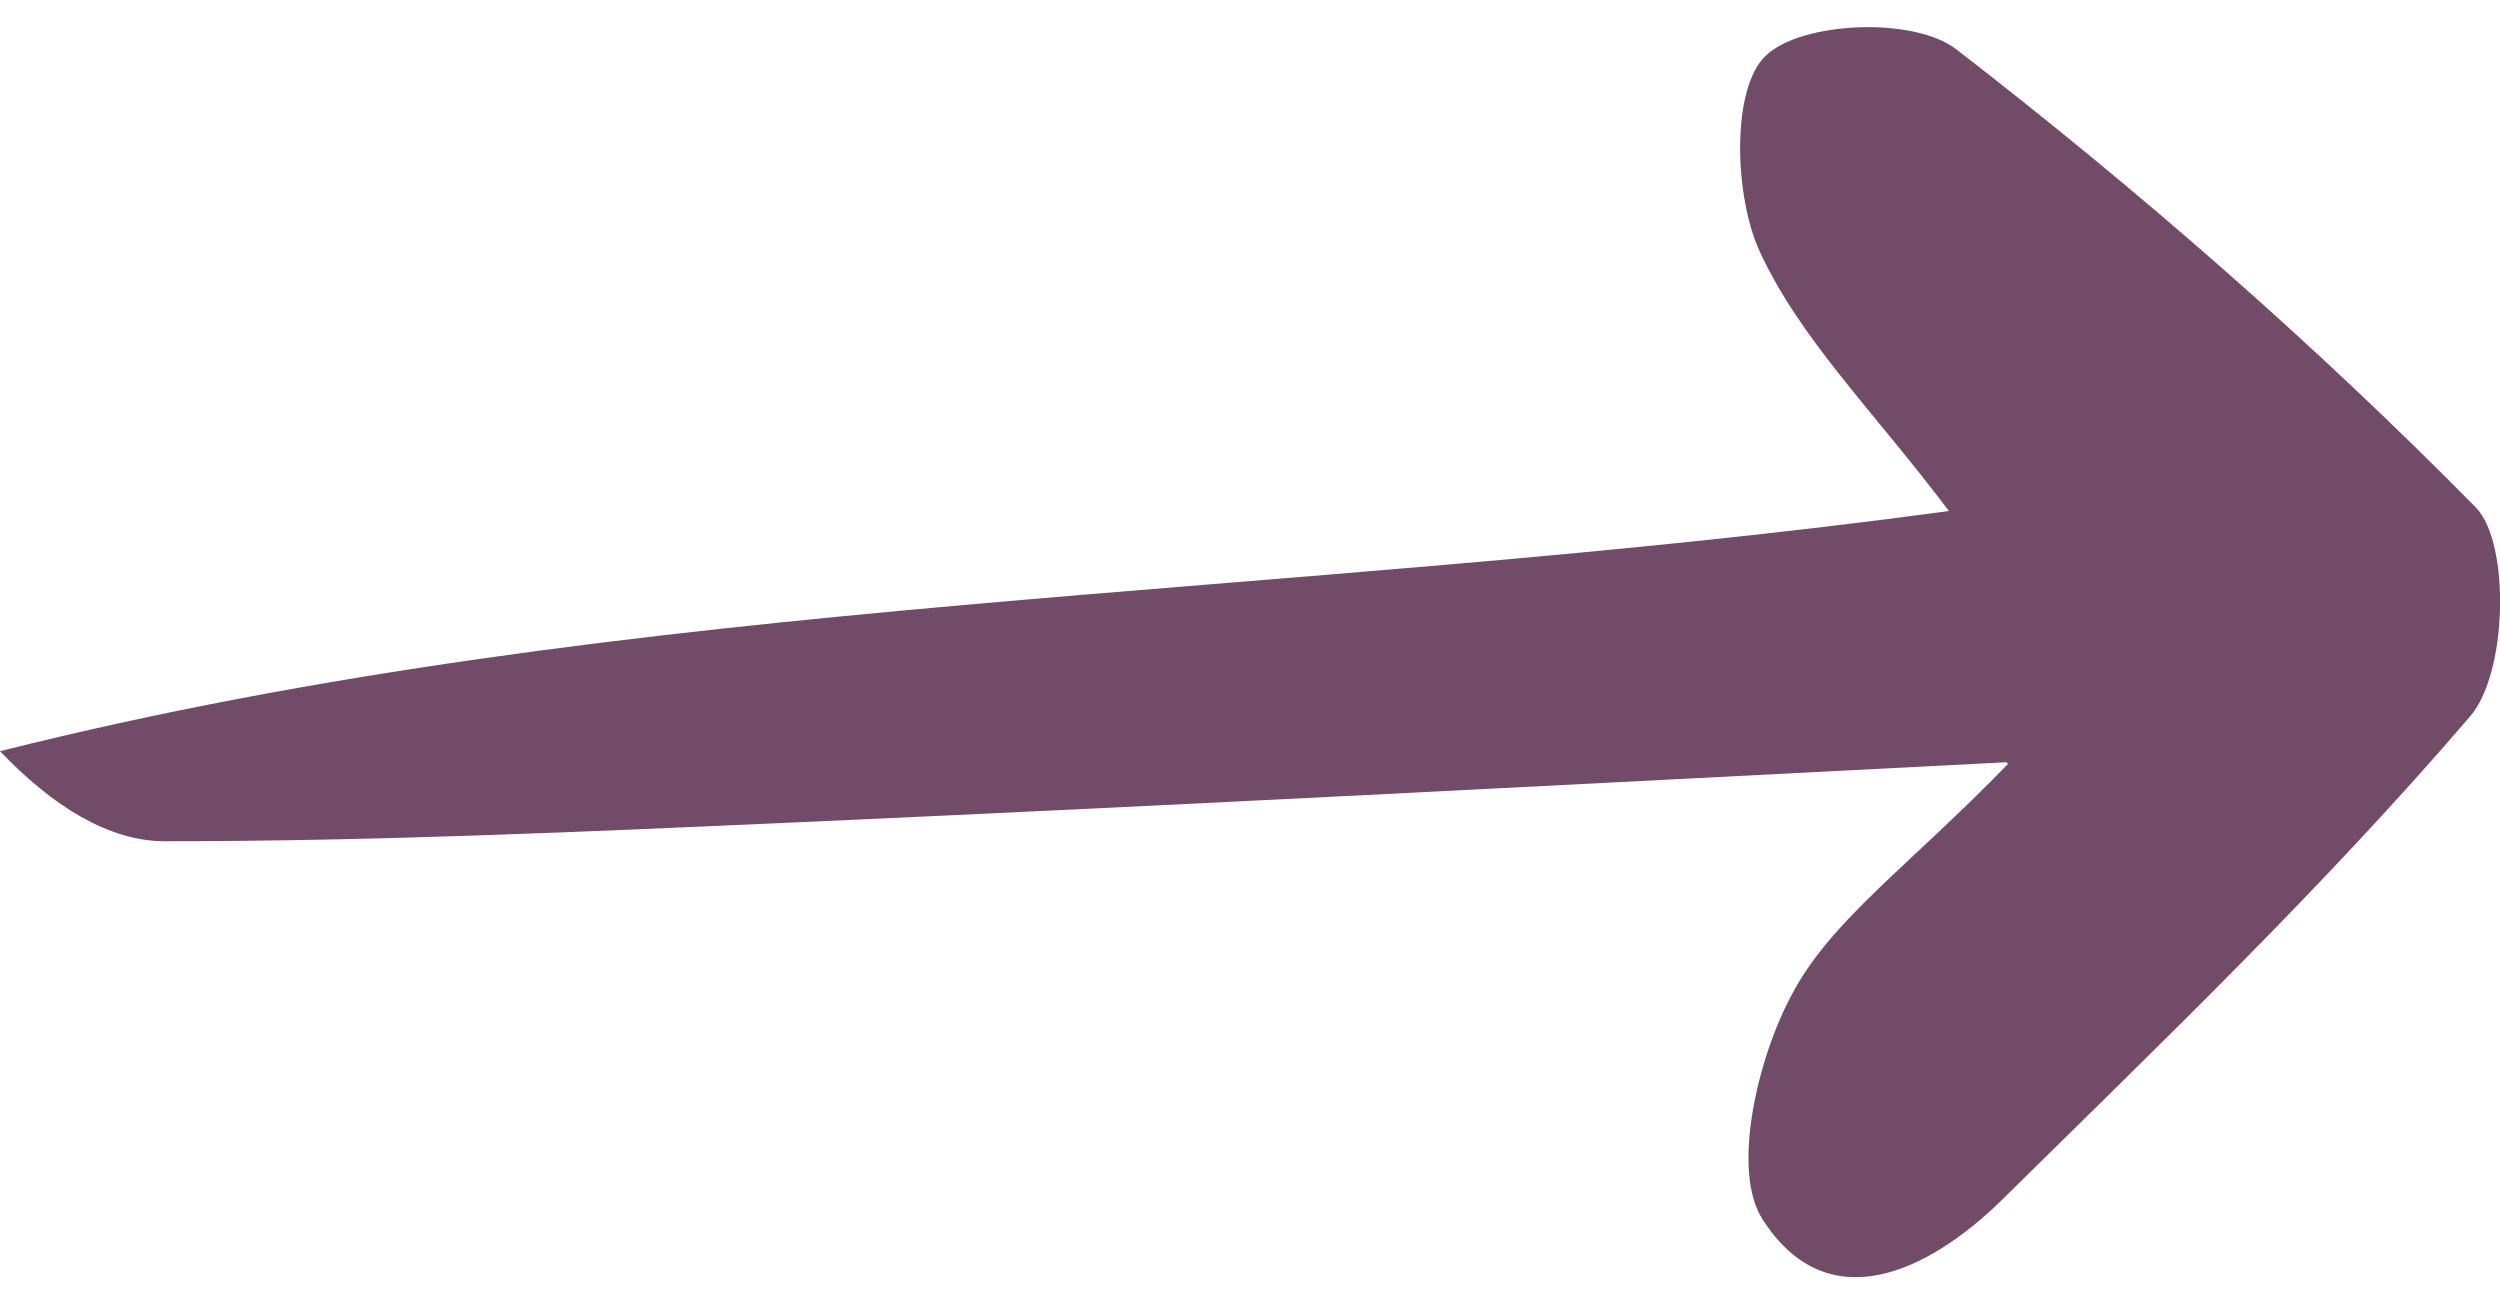 <svg fill="none" height="24" viewBox="0 0 46 24" width="46" xmlns="http://www.w3.org/2000/svg"><path d="m36.919 14.025c-7.956.407-15.082.785-22.237 1.105-3.892.174-7.756.349-11.648.349-1.03 0-2.061-.64-3.034-1.657 11.677-2.936 23.639-2.762 35.86-4.419-1.402-1.861-2.747-3.169-3.491-4.797-.458-1.018-.515-2.965.115-3.576.658-.64 2.747-.727 3.52-.116 3.348 2.587 6.582 5.408 9.559 8.431.63.669.572 3.053-.115 3.838-2.69 3.14-5.695 6.018-8.643 8.925-1.317 1.279-3.177 2.209-4.379.32-.572-.901-.086-2.965.544-4.128.716-1.367 2.146-2.355 3.978-4.245z" fill="#714b67"/></svg>
